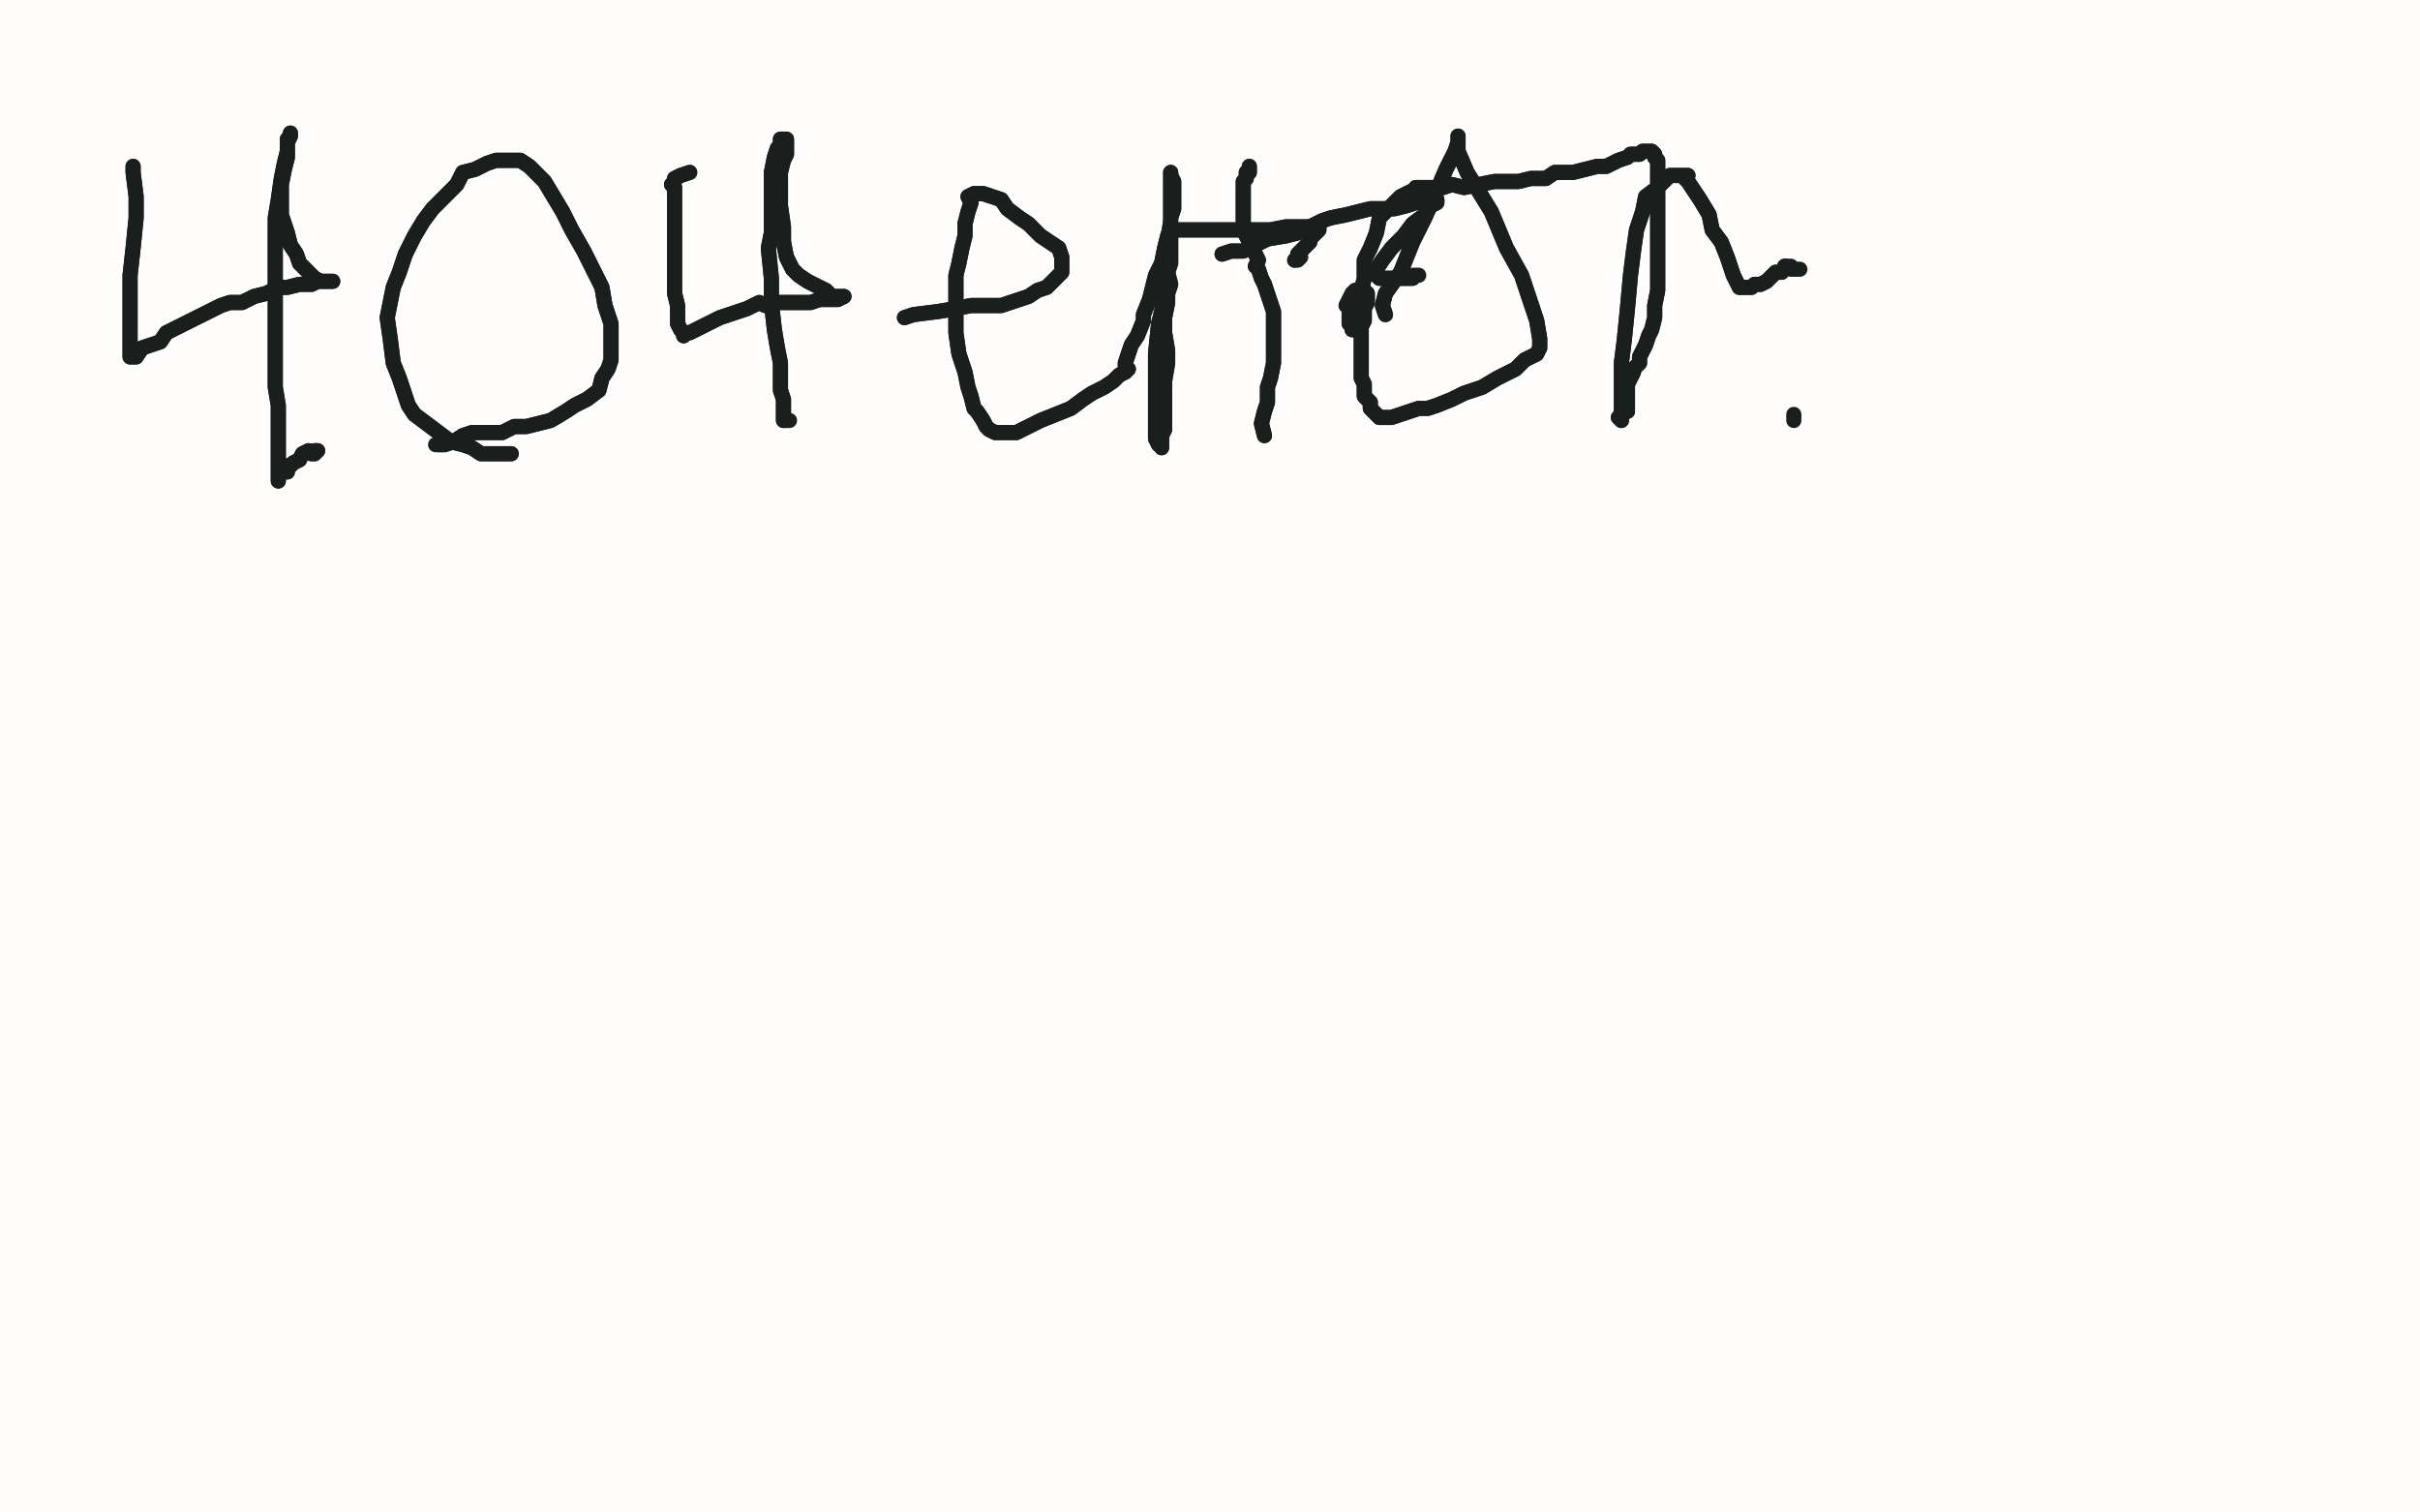<?xml version="1.0" standalone="no"?>
<!DOCTYPE svg PUBLIC "-//W3C//DTD SVG 1.1//EN"
"http://www.w3.org/Graphics/SVG/1.1/DTD/svg11.dtd">

<svg width="800" height="500" version="1.1" xmlns="http://www.w3.org/2000/svg" xmlns:xlink="http://www.w3.org/1999/xlink" style="stroke-antialiasing: false"><desc>This SVG has been created on https://colorillo.com/</desc><rect x='0' y='0' width='800' height='500' style='fill: rgb(255,255,255); stroke-width:0' /><polyline points="902,248 910,183 910,183 701,491 701,491 912,166 912,166 703,491 703,491 913,158 913,158 707,495 707,495 915,150 915,150 713,506 713,506 916,147 916,147 721,517 721,517 917,143 917,143 726,529 917,137 730,539 919,131 734,547 922,124 736,555 923,117 739,560 924,110 742,564 925,103 745,566 927,95 747,569 929,87 748,569 931,81 749,570 933,74 750,571 934,69 750,572 934,63 751,572 936,59 754,573 938,55 756,574 938,54 757,574" style="fill: none; stroke: #cccccc; stroke-width: 30; stroke-linejoin: round; stroke-linecap: round; stroke-antialiasing: false; stroke-antialias: 0; opacity: 1.0"/>
<polyline points="53,80 53,80 53,80 55,85 55,90 55,95 54,99 53,104 52,109 50,114 50,118 48,122 46,125 46,129 45,131 45,134 44,136 44,138 44,140 44,141 44,143 44,144 45,144 48,144 51,144 57,144 62,143 68,142 74,141 80,139 86,136 92,135 97,133 102,133 108,132 113,130 117,130 120,130 122,128 128,128 132,127 136,127 141,126 144,126 147,125 149,125 150,125 152,125 152,125 151,125 150,122 148,122 147,120 147,119 145,117 144,114 142,112 140,110 139,105 137,101 136,97 135,94 133,90 132,86 131,83 131,79 131,75 131,74 131,74 131,72 131,72 130,73 130,74 128,77 127,81 126,86 125,92 125,99 125,109 125,120 125,134 125,144 125,156 124,164 123,174 123,181 121,186 122,189 122,193 122,196 121,198 120,200 120,202 120,203 120,205 120,205 120,206" style="fill: none; stroke: #dd1d1d; stroke-width: 5; stroke-linejoin: round; stroke-linecap: round; stroke-antialiasing: false; stroke-antialias: 0; opacity: 1.0"/>
<polyline points="53,80 53,80 55,85 55,90 55,95 54,99 53,104 52,109 50,114 50,118 48,122 46,125 46,129 45,131 45,134 44,136 44,138 44,140 44,141 44,143 44,144 45,144 48,144 51,144 57,144 62,143 68,142 74,141 80,139 86,136 92,135 97,133 102,133 108,132 113,130 117,130 120,130 122,128 128,128 132,127 136,127 141,126 144,126 147,125 149,125 150,125 152,125 152,125 151,125 150,122 148,122 147,120 147,119 145,117 144,114 142,112 140,110 139,105 137,101 136,97 135,94 133,90 132,86 131,83 131,79 131,75 131,74 131,74 131,72 131,72 130,73 130,74 128,77 127,81 126,86 125,92 125,99 125,109 125,120 125,134 125,144 125,156 124,164 123,174 123,181 121,186 122,189 122,193 122,196 121,198 120,200 120,202 120,203 120,205 120,205 120,206" style="fill: none; stroke: #dd1d1d; stroke-width: 5; stroke-linejoin: round; stroke-linecap: round; stroke-antialiasing: false; stroke-antialias: 0; opacity: 1.0"/>
<polyline points="216,193 214,194 214,194 213,197 213,197 210,198 210,198 207,198 207,198 206,197 206,197 202,195 202,195 200,192 200,192 197,189 193,182 190,177 186,168 183,160 180,152 180,146 180,143 180,136 180,129 180,121 183,113 185,105 187,100 190,94 193,90 198,86 202,83 206,80 211,78 213,76 218,76 219,76 222,77 225,78 226,79 229,83 230,85 233,91 236,100 239,111 239,123 240,132 240,142 240,151 240,159 239,166 239,173 238,178 236,183 235,186 234,189 232,192 231,195 227,197 225,199 220,200 217,201 213,201 210,202 205,202 200,202 197,202 194,202 192,203" style="fill: none; stroke: #dd1d1d; stroke-width: 5; stroke-linejoin: round; stroke-linecap: round; stroke-antialiasing: false; stroke-antialias: 0; opacity: 1.0"/>
<polyline points="216,193 214,194 214,194 213,197 213,197 210,198 210,198 207,198 207,198 206,197 206,197 202,195 202,195 200,192 197,189 193,182 190,177 186,168 183,160 180,152 180,146 180,143 180,136 180,129 180,121 183,113 185,105 187,100 190,94 193,90 198,86 202,83 206,80 211,78 213,76 218,76 219,76 222,77 225,78 226,79 229,83 230,85 233,91 236,100 239,111 239,123 240,132 240,142 240,151 240,159 239,166 239,173 238,178 236,183 235,186 234,189 232,192 231,195 227,197 225,199 220,200 217,201 213,201 210,202 205,202 200,202 197,202 194,202 192,203 189,203 186,203 186,203 187,201 187,201" style="fill: none; stroke: #dd1d1d; stroke-width: 5; stroke-linejoin: round; stroke-linecap: round; stroke-antialiasing: false; stroke-antialias: 0; opacity: 1.0"/>
<polyline points="268,86 266,91 266,91 266,92 266,92 265,94 265,94 265,97 265,97 265,102 265,102 264,105 264,105 264,110 264,115 264,121 264,125 263,129 262,134 261,136 261,140 260,143 260,145 260,148 260,149 260,149 261,149 263,149 264,149 268,149 272,147 278,146 284,144 288,142 292,141 297,139 302,136 307,135 311,133 315,132 317,132 320,132 322,131 321,132 320,132 320,130 319,129 319,126 319,124 319,122 318,120 318,116 317,114 316,112 315,108 315,104 314,102 313,98 312,94 311,91 310,88 309,86 309,83 309,81 309,79 309,76 309,78 309,79 309,81 309,85 308,88 308,92 307,98 306,105 306,113 306,121 306,128 307,135 307,141 308,146 309,152 309,158 309,164 309,169 309,173 309,176 309,180 309,183 309,184 309,185 309,187 309,188 309,189 309,190 309,190 309,192 309,192 309,193" style="fill: none; stroke: #dd1d1d; stroke-width: 5; stroke-linejoin: round; stroke-linecap: round; stroke-antialiasing: false; stroke-antialias: 0; opacity: 1.0"/>
<polyline points="268,86 266,91 266,91 266,92 266,92 265,94 265,94 265,97 265,97 265,102 265,102 264,105 264,110 264,115 264,121 264,125 263,129 262,134 261,136 261,140 260,143 260,145 260,148 260,149 260,149 261,149 263,149 264,149 268,149 272,147 278,146 284,144 288,142 292,141 297,139 302,136 307,135 311,133 315,132 317,132 320,132 322,131 321,132 320,132 320,130 319,129 319,126 319,124 319,122 318,120 318,116 317,114 316,112 315,108 315,104 314,102 313,98 312,94 311,91 310,88 309,86 309,83 309,81 309,79 309,76 309,78 309,79 309,81 309,85 308,88 308,92 307,98 306,105 306,113 306,121 306,128 307,135 307,141 308,146 309,152 309,158 309,164 309,169 309,173 309,176 309,180 309,183 309,184 309,185 309,187 309,188 309,189 309,190 309,190 309,192 309,192 309,193 309,194 310,194" style="fill: none; stroke: #dd1d1d; stroke-width: 5; stroke-linejoin: round; stroke-linecap: round; stroke-antialiasing: false; stroke-antialias: 0; opacity: 1.0"/>
<polyline points="132,263 133,266 133,266 133,270 133,270 133,274 133,274 134,280 134,280 134,286 134,286 134,290 134,290 134,296 134,301 134,305 133,308 133,312 133,315 133,317 133,319 133,320 133,321 133,319 133,317 133,314 133,310 133,305 133,300 133,294 133,288 134,281 135,276 136,270 137,268 139,264 140,262 141,261 142,260 144,259 146,259 148,257 151,257 153,255 155,254 157,254 159,255 159,256 159,259 160,262 160,267 161,275 161,284 161,292 160,299 160,307 160,312 160,318 160,320 160,324 160,325 161,325 162,326 163,326 166,326 169,326 172,326 174,326 176,326 179,326 180,326 181,326 183,325 185,323 187,323 189,321 191,319 192,318 195,317 196,315 197,314 199,312 198,311 198,310 198,309 198,308 197,306 197,304 196,299 196,296 197,290 199,284 200,276 204,269 206,263 211,258 215,254 218,252 223,251 227,251 230,251 231,251 233,252 236,254 238,257 240,260 242,265 244,270 243,274 243,279 243,283 243,288 242,291 240,297 235,301 231,306 227,310 220,315 214,319 207,321 201,324 195,326 190,328 185,329 183,331 180,333 178,334 177,336 175,336 175,338 176,337 178,337 178,337 180,336 182,335 184,334 188,332 192,329 197,327 199,324 204,323 206,320 208,320 211,319 213,318 215,318 218,317 218,316 220,315 223,314 224,312 227,312 230,310 231,309 233,308 234,308 236,307 237,306 238,306 240,304 241,304 242,303 244,303 243,302 245,302 246,302 245,300 247,301 247,301 248,301 249,301 250,301 250,299 251,300" style="fill: none; stroke: #dd1d1d; stroke-width: 5; stroke-linejoin: round; stroke-linecap: round; stroke-antialiasing: false; stroke-antialias: 0; opacity: 1.0"/>
<polyline points="132,263 133,266 133,266 133,270 133,270 133,274 133,274 134,280 134,280 134,286 134,286 134,290 134,296 134,301 134,305 133,308 133,312 133,315 133,317 133,319 133,320 133,321 133,319 133,317 133,314 133,310 133,305 133,300 133,294 133,288 134,281 135,276 136,270 137,268 139,264 140,262 141,261 142,260 144,259 146,259 148,257 151,257 153,255 155,254 157,254 159,255 159,256 159,259 160,262 160,267 161,275 161,284 161,292 160,299 160,307 160,312 160,318 160,320 160,324 160,325 161,325 162,326 163,326 166,326 169,326 172,326 174,326 176,326 179,326 180,326 181,326 183,325 185,323 187,323 189,321 191,319 192,318 195,317 196,315 197,314 199,312 198,311 198,310 198,309 198,308 197,306 197,304 196,299 196,296 197,290 199,284 200,276 204,269 206,263 211,258 215,254 218,252 223,251 227,251 230,251 231,251 233,252 236,254 238,257 240,260 242,265 244,270 243,274 243,279 243,283 243,288 242,291 240,297 235,301 231,306 227,310 220,315 214,319 207,321 201,324 195,326 190,328 185,329 183,331 180,333 178,334 177,336 175,336 175,338 176,337 178,337 178,337 180,336 182,335 184,334 188,332 192,329 197,327 199,324 204,323 206,320 208,320 211,319 213,318 215,318 218,317 218,316 220,315 223,314 224,312 227,312 230,310 231,309 233,308 234,308 236,307 237,306 238,306 240,304 241,304 242,303 244,303 243,302 245,302 246,302 245,300 247,301 247,301 248,301 249,301 250,301 250,299 251,300 251,301 251,301" style="fill: none; stroke: #dd1d1d; stroke-width: 5; stroke-linejoin: round; stroke-linecap: round; stroke-antialiasing: false; stroke-antialias: 0; opacity: 1.0"/>
<polyline points="287,341 287,341 287,341 287,338 287,338 287,337 287,337 287,335 287,335 287,333 287,333 287,331 287,331 287,328 287,326 288,321 288,318 289,313 289,308 290,302 290,297 290,291 291,287 291,281 292,276 293,269 292,264 294,258 293,252 293,247 293,242 293,239 292,236" style="fill: none; stroke: #dd1d1d; stroke-width: 5; stroke-linejoin: round; stroke-linecap: round; stroke-antialiasing: false; stroke-antialias: 0; opacity: 1.0"/>
<polyline points="287,341 287,341 287,341 287,338 287,338 287,337 287,337 287,335 287,335 287,333 287,333 287,331 287,328 287,326 288,321 288,318 289,313 289,308 290,302 290,297 290,291 291,287 291,281 292,276 293,269 292,264 294,258 293,252 293,247 293,242 293,239 292,236 292,235 291,235 290,235 291,235" style="fill: none; stroke: #dd1d1d; stroke-width: 5; stroke-linejoin: round; stroke-linecap: round; stroke-antialiasing: false; stroke-antialias: 0; opacity: 1.0"/>
<polyline points="237,287 237,287 237,287 242,284 242,284 245,282 250,280 251,280 258,279 262,277 268,276 274,275 279,274 285,274 290,274 295,274 300,274 303,274 307,274 310,274 313,274 316,274 318,274 320,274 322,274 324,274 325,274 328,274 328,272 331,273 334,273 335,273 337,273 339,273 339,273 340,273 341,273" style="fill: none; stroke: #dd1d1d; stroke-width: 5; stroke-linejoin: round; stroke-linecap: round; stroke-antialiasing: false; stroke-antialias: 0; opacity: 1.0"/>
<polyline points="237,287 237,287 237,287 242,284 245,282 250,280 251,280 258,279 262,277 268,276 274,275 279,274 285,274 290,274 295,274 300,274 303,274 307,274 310,274 313,274 316,274 318,274 320,274 322,274 324,274 325,274 328,274 328,272 331,273 334,273 335,273 337,273 339,273 339,273 340,273 341,273 340,274" style="fill: none; stroke: #dd1d1d; stroke-width: 5; stroke-linejoin: round; stroke-linecap: round; stroke-antialiasing: false; stroke-antialias: 0; opacity: 1.0"/>
<polyline points="399,246 399,246 399,246 395,248 395,248 393,249 393,249 391,250 391,250 391,251 391,251 389,253 389,253 387,256 385,259 383,265 379,272 377,279 375,286 373,291 372,297 370,302 369,309 367,314 366,321 365,328 365,332 365,337 365,341 365,345 365,348 365,349 365,350" style="fill: none; stroke: #dd1d1d; stroke-width: 5; stroke-linejoin: round; stroke-linecap: round; stroke-antialiasing: false; stroke-antialias: 0; opacity: 1.0"/>
<polyline points="399,246 399,246 399,246 395,248 395,248 393,249 393,249 391,250 391,250 391,251 391,251 389,253 387,256 385,259 383,265 379,272 377,279 375,286 373,291 372,297 370,302 369,309 367,314 366,321 365,328 365,332 365,337 365,341 365,345 365,348 365,349 365,350 367,350 367,350" style="fill: none; stroke: #dd1d1d; stroke-width: 5; stroke-linejoin: round; stroke-linecap: round; stroke-antialiasing: false; stroke-antialias: 0; opacity: 1.0"/>
<polyline points="361,288 361,288 361,288 368,291 368,291 373,292 373,292 380,293 386,294 392,295 398,297 405,298 409,299 414,299 418,300 423,301 424,301 426,302 427,302 428,302" style="fill: none; stroke: #dd1d1d; stroke-width: 5; stroke-linejoin: round; stroke-linecap: round; stroke-antialiasing: false; stroke-antialias: 0; opacity: 1.0"/>
<polyline points="361,288 361,288 361,288 368,291 368,291 373,292 380,293 386,294 392,295 398,297 405,298 409,299 414,299 418,300 423,301 424,301 426,302 427,302 428,302 431,303" style="fill: none; stroke: #dd1d1d; stroke-width: 5; stroke-linejoin: round; stroke-linecap: round; stroke-antialiasing: false; stroke-antialias: 0; opacity: 1.0"/>
<polyline points="375,252 375,252 375,252 378,252 378,252 382,251 388,251 392,251 404,250 411,250 418,250 424,250 428,250 432,250 435,252 436,252 437,253 438,254" style="fill: none; stroke: #dd1d1d; stroke-width: 5; stroke-linejoin: round; stroke-linecap: round; stroke-antialiasing: false; stroke-antialias: 0; opacity: 1.0"/>
<polyline points="375,252 375,252 375,252 378,252 382,251 388,251 392,251 404,250 411,250 418,250 424,250 428,250 432,250 435,252 436,252 437,253 438,254 439,256 442,260" style="fill: none; stroke: #dd1d1d; stroke-width: 5; stroke-linejoin: round; stroke-linecap: round; stroke-antialiasing: false; stroke-antialias: 0; opacity: 1.0"/>
<polyline points="448,317 448,317 448,317 443,317 443,317 440,315 440,315 436,313 436,313 435,312 435,312 434,311 434,311 434,308 433,306 433,301 433,297 433,289 435,283 436,276 437,271 438,265 439,259 440,252 443,247 444,241 446,238 448,234 450,233 453,232 456,232 458,232 461,232 463,234 469,237 472,240 477,243 482,248 486,252 490,258 494,265 496,272 496,281 497,288 497,295 496,298 496,302 490,307 487,311 483,316 478,320 475,324 471,327 468,329 464,333 461,334 457,335 455,337 452,336 450,336 446,336 443,336 438,336 434,336 431,336 428,337 426,337 424,337 423,337 425,337 427,337 429,337 430,337 433,337 434,337 437,337 439,337 441,337 444,337 448,336 450,336 454,335 458,335 462,333 467,331 474,328 480,326 484,322 489,319 494,316 499,313 505,306 510,300 517,292 522,282 530,271 537,260 546,246 553,235 558,226 560,219 561,217 560,216 559,216 558,216 557,217 555,218 554,221 553,221 551,224 549,225 548,226 548,228 548,228 546,230 546,231 545,233 543,235 543,239 541,242 540,247 540,251 540,259 540,267 540,275 541,285 543,292 546,300 548,307 552,313 555,318 559,323 562,326 565,328 568,329 572,329 573,328 578,328 580,324 584,319 587,316 591,310 596,302 601,293 607,286 612,276 615,267 619,259 620,253 622,247 624,242 626,239 625,235 626,231 626,228 627,227 627,227 627,229 626,232 625,241 623,253 620,267 619,279 617,291 618,300 618,309 619,315 619,318 619,321 620,323 620,325 621,326 621,326 621,325 621,324 622,323 623,323 624,323" style="fill: none; stroke: #dd1d1d; stroke-width: 5; stroke-linejoin: round; stroke-linecap: round; stroke-antialiasing: false; stroke-antialias: 0; opacity: 1.0"/>
<polyline points="448,317 448,317 448,317 443,317 443,317 440,315 440,315 436,313 436,313 435,312 435,312 434,311 434,308 433,306 433,301 433,297 433,289 435,283 436,276 437,271 438,265 439,259 440,252 443,247 444,241 446,238 448,234 450,233 453,232 456,232 458,232 461,232 463,234 469,237 472,240 477,243 482,248 486,252 490,258 494,265 496,272 496,281 497,288 497,295 496,298 496,302 490,307 487,311 483,316 478,320 475,324 471,327 468,329 464,333 461,334 457,335 455,337 452,336 450,336 446,336 443,336 438,336 434,336 431,336 428,337 426,337 424,337 423,337 425,337 427,337 429,337 430,337 433,337 434,337 437,337 439,337 441,337 444,337 448,336 450,336 454,335 458,335 462,333 467,331 474,328 480,326 484,322 489,319 494,316 499,313 505,306 510,300 517,292 522,282 530,271 537,260 546,246 553,235 558,226 560,219 561,217 560,216 559,216 558,216 557,217 555,218 554,221 553,221 551,224 549,225 548,226 548,228 548,228 546,230 546,231 545,233 543,235 543,239 541,242 540,247 540,251 540,259 540,267 540,275 541,285 543,292 546,300 548,307 552,313 555,318 559,323 562,326 565,328 568,329 572,329 573,328 578,328 580,324 584,319 587,316 591,310 596,302 601,293 607,286 612,276 615,267 619,259 620,253 622,247 624,242 626,239 625,235 626,231 626,228 627,227 627,227 627,229 626,232 625,241 623,253 620,267 619,279 617,291 618,300 618,309 619,315 619,318 619,321 620,323 620,325 621,326 621,326 621,325 621,324 622,323 623,323 624,323 626,324" style="fill: none; stroke: #dd1d1d; stroke-width: 5; stroke-linejoin: round; stroke-linecap: round; stroke-antialiasing: false; stroke-antialias: 0; opacity: 1.0"/>
<polyline points="435,348 435,348 435,348 431,347 431,347 431,345 431,345 431,342 430,339 430,337 430,331 430,326 431,319 432,310 434,301 436,294 437,287 439,279 439,275 439,268 439,267" style="fill: none; stroke: #dd1d1d; stroke-width: 5; stroke-linejoin: round; stroke-linecap: round; stroke-antialiasing: false; stroke-antialias: 0; opacity: 1.0"/>
<polyline points="435,348 435,348 435,348 431,347 431,347 431,345 431,342 430,339 430,337 430,331 430,326 431,319 432,310 434,301 436,294 437,287 439,279 439,275 439,268 439,267 438,265 438,264 436,262 435,261 434,261" style="fill: none; stroke: #dd1d1d; stroke-width: 5; stroke-linejoin: round; stroke-linecap: round; stroke-antialiasing: false; stroke-antialias: 0; opacity: 1.0"/>
<polyline points="652,290 652,290 652,290 649,289 649,289 647,283 647,283 647,278 647,278 647,273 647,266 648,259 649,251 650,245 651,239 653,234 654,231 654,229 654,228 654,229 654,231 653,233 651,239 648,244 644,259 640,276 632,291 628,308 624,322 621,334 619,346 617,353 615,359 615,362 615,364 615,366 617,363 618,360 622,355 624,346 629,337 632,327 635,319 639,307 643,298 648,288 653,279 658,271 664,263 669,256 675,250 680,246 684,245 687,245 687,245 688,248 689,250 689,256 689,266 687,280 683,294 680,307 676,320 674,330 670,339 667,347 667,353 666,357 666,361 666,362 668,362 668,362 671,361 674,360 676,360 679,358 683,358 687,355 690,353 694,351 697,351 699,349 701,348 701,349 702,349" style="fill: none; stroke: #dd1d1d; stroke-width: 5; stroke-linejoin: round; stroke-linecap: round; stroke-antialiasing: false; stroke-antialias: 0; opacity: 1.0"/>
<polyline points="652,290 652,290 652,290 649,289 649,289 647,283 647,283 647,278 647,273 647,266 648,259 649,251 650,245 651,239 653,234 654,231 654,229 654,228 654,229 654,231 653,233 651,239 648,244 644,259 640,276 632,291 628,308 624,322 621,334 619,346 617,353 615,359 615,362 615,364 615,366 617,363 618,360 622,355 624,346 629,337 632,327 635,319 639,307 643,298 648,288 653,279 658,271 664,263 669,256 675,250 680,246 684,245 687,245 687,245 688,248 689,250 689,256 689,266 687,280 683,294 680,307 676,320 674,330 670,339 667,347 667,353 666,357 666,361 666,362 668,362 668,362 671,361 674,360 676,360 679,358 683,358 687,355 690,353 694,351 697,351 699,349 701,348 701,349 702,349 702,349" style="fill: none; stroke: #dd1d1d; stroke-width: 5; stroke-linejoin: round; stroke-linecap: round; stroke-antialiasing: false; stroke-antialias: 0; opacity: 1.0"/>
<polyline points="725,123 725,115 725,115 639,459 639,459 726,107 726,107 640,457 640,457 728,96 728,96 642,455 642,455 728,82 728,82 647,452 647,452 728,68 728,68 654,451 654,451 727,50 727,50 664,450 664,450 726,32 726,32 677,451 677,451 724,15 690,452 723,-1 708,455 721,-16 724,459 719,-30 739,464 719,-43 752,467 719,-50 767,471 719,-50 779,473 719,-50 790,478 719,-50 801,482 720,-50 810,486 723,-50 822,493 725,-50 833,498 728,-50 843,504 733,-50 855,510 738,-50 867,516 743,-50 882,522 748,-50 895,528 752,-50 906,533 756,-50 916,536 760,-50 923,538 765,-50 927,540 770,-50 930,539 776,-50 933,539 785,-50 933,539 794,-50 933,539 805,-50 933,539 814,-50 933,539 821,-50 932,538 827,-50 930,537 831,-50 928,537 833,-50 925,535 832,-50 921,534 827,-50 913,533 813,-50 907,533 798,-50 903,533 784,-32 898,533 773,-19 886,533 764,-8 866,533 757,0 846,531 752,6 824,527 749,10 801,525 742,16 780,523 734,24 761,523 723,30 746,521 711,37 731,521 702,42 721,521 693,45 713,521 685,46 703,521 679,47 690,521 672,48 677,521 668,48 662,521 666,48 648,521 664,47 635,522 660,46 620,523 657,45 604,523 651,43 588,525 641,39 572,527 634,36 556,530 628,35 543,531 621,33 532,532 614,30 522,533 604,26 518,533 595,22 507,534 587,17 497,536 579,13 488,537 571,8 480,539 563,4 471,541 556,0 464,542 550,-3 460,543 545,-6 456,544 544,-8 453,545 544,-9 454,544 547,-9 457,543 552,-6 463,539 564,-3 480,532 582,4 509,521 607,10 540,510 633,18 567,500 659,24 592,492 685,26 614,488 710,29 630,486 731,32 650,485 749,33 658,485 762,35 670,484 775,36 684,484 788,39 698,485 802,42 710,485 818,43 721,489 832,45 736,489 843,45 750,491 853,45 763,494 859,45 773,494 866,43 782,494 873,40 789,494 881,37 796,494 886,35 801,494 890,30 804,494 894,25 805,494 896,23 805,494 895,20 806,494 891,19 806,494 853,8 807,495 812,2 807,495 775,1 807,496 745,1 805,497 728,1 802,499 717,1 797,500 712,-1 795,501 712,-1 790,501 710,-2 786,501 707,-3 781,501 701,-4 771,501 693,-6 757,501 683,-7 741,501 671,-10 705,502 660,-12 671,504 648,-13 641,506 636,-18 619,511 627,-19 598,512 619,-20 581,514 611,-20 571,514 597,-21 558,517 582,-21 540,521 563,-18 519,525 543,-16 499,531 525,-13 480,535 508,-11 461,538 495,-11 447,540 482,-12 434,540 474,-13 428,540 466,-13 423,539 459,-14 418,538 451,-15 414,538 445,-16 411,537 442,-17 408,536 439,-18 407,535 440,-18 405,534 446,-14 406,532 461,-5 407,529 488,5 414,523 515,14 430,512 543,17 458,499 572,20 492,486 603,22 531,471 630,25 564,456 653,27 595,445 672,29 623,436 687,34 647,430 698,36 666,426 706,39 685,426 712,42 702,426 730,45 706,426 751,50 720,425 773,55 735,426 791,58 747,427 807,61 759,427 819,64 769,427 830,64 781,427 836,64 792,427 839,63 803,427 844,60 814,427 849,58 822,428 853,55 832,428 856,52 841,428 857,50 847,428 859,47 852,428 859,44 855,429 859,44 855,431 852,39 854,432 840,39 849,436 824,38 839,440 797,38 826,444 768,38 811,449 745,39 797,452 727,40 781,455 712,39 768,457 701,39 751,460 693,38 729,463 679,38 701,466 662,38 671,474 642,39 643,478 625,40 616,484 610,41 591,488 599,41 571,490 593,41 557,492 583,39 540,493 575,38 516,495 564,38 491,499 552,36 470,504 536,33 451,508 525,31 435,513 514,28 424,516 503,25 416,520 493,22 410,523 483,18 401,528 472,14 396,534 462,10 392,538 454,7 388,542 446,5 387,546 440,3 386,548 437,4 386,547" style="fill: none; stroke: #dd1d1d; stroke-width: 5; stroke-linejoin: round; stroke-linecap: round; stroke-antialiasing: false; stroke-antialias: 0; opacity: 1.0"/>
<polyline points="725,123 725,115 725,115 639,459 639,459 726,107 726,107 640,457 640,457 728,96 728,96 642,455 642,455 728,82 728,82 647,452 647,452 728,68 728,68 654,451 654,451 727,50 727,50 664,450 664,450 726,32 726,32 677,451 724,15 690,452 723,-1 708,455 721,-16 724,459 719,-30 739,464 719,-43 752,467 719,-50 767,471 719,-50 779,473 719,-50 790,478 719,-50 801,482 720,-50 810,486 723,-50 822,493 725,-50 833,498 728,-50 843,504 733,-50 855,510 738,-50 867,516 743,-50 882,522 748,-50 895,528 752,-50 906,533 756,-50 916,536 760,-50 923,538 765,-50 927,540 770,-50 930,539 776,-50 933,539 785,-50 933,539 794,-50 933,539 805,-50 933,539 814,-50 933,539 821,-50 932,538 827,-50 930,537 831,-50 928,537 833,-50 925,535 832,-50 921,534 827,-50 913,533 813,-50 907,533 798,-50 903,533 784,-32 898,533 773,-19 886,533 764,-8 866,533 757,0 846,531 752,6 824,527 749,10 801,525 742,16 780,523 734,24 761,523 723,30 746,521 711,37 731,521 702,42 721,521 693,45 713,521 685,46 703,521 679,47 690,521 672,48 677,521 668,48 662,521 666,48 648,521 664,47 635,522 660,46 620,523 657,45 604,523 651,43 588,525 641,39 572,527 634,36 556,530 628,35 543,531 621,33 532,532 614,30 522,533 604,26 518,533 595,22 507,534 587,17 497,536 579,13 488,537 571,8 480,539 563,4 471,541 556,0 464,542 550,-3 460,543 545,-6 456,544 544,-8 453,545 544,-9 454,544 547,-9 457,543 552,-6 463,539 564,-3 480,532 582,4 509,521 607,10 540,510 633,18 567,500 659,24 592,492 685,26 614,488 710,29 630,486 731,32 650,485 749,33 658,485 762,35 670,484 775,36 684,484 788,39 698,485 802,42 710,485 818,43 721,489 832,45 736,489 843,45 750,491 853,45 763,494 859,45 773,494 866,43 782,494 873,40 789,494 881,37 796,494 886,35 801,494 890,30 804,494 894,25 805,494 896,23 805,494 895,20 806,494 891,19 806,494 853,8 807,495 812,2 807,495 775,1 807,496 745,1 805,497 728,1 802,499 717,1 797,500 712,-1 795,501 712,-1 790,501 710,-2 786,501 707,-3 781,501 701,-4 771,501 693,-6 757,501 683,-7 741,501 671,-10 705,502 660,-12 671,504 648,-13 641,506 636,-18 619,511 627,-19 598,512 619,-20 581,514 611,-20 571,514 597,-21 558,517 582,-21 540,521 563,-18 519,525 543,-16 499,531 525,-13 480,535 508,-11 461,538 495,-11 447,540 482,-12 434,540 474,-13 428,540 466,-13 423,539 459,-14 418,538 451,-15 414,538 445,-16 411,537 442,-17 408,536 439,-18 407,535 440,-18 405,534 446,-14 406,532 461,-5 407,529 488,5 414,523 515,14 430,512 543,17 458,499 572,20 492,486 603,22 531,471 630,25 564,456 653,27 595,445 672,29 623,436 687,34 647,430 698,36 666,426 706,39 685,426 712,42 702,426 730,45 706,426 751,50 720,425 773,55 735,426 791,58 747,427 807,61 759,427 819,64 769,427 830,64 781,427 836,64 792,427 839,63 803,427 844,60 814,427 849,58 822,428 853,55 832,428 856,52 841,428 857,50 847,428 859,47 852,428 859,44 855,429 859,44 855,431 852,39 854,432 840,39 849,436 824,38 839,440 797,38 826,444 768,38 811,449 745,39 797,452 727,40 781,455 712,39 768,457 701,39 751,460 693,38 729,463 679,38 701,466 662,38 671,474 642,39 643,478 625,40 616,484 610,41 591,488 599,41 571,490 593,41 557,492 583,39 540,493 575,38 516,495 564,38 491,499 552,36 470,504 536,33 451,508 525,31 435,513 514,28 424,516 503,25 416,520 493,22 410,523 483,18 401,528 472,14 396,534 462,10 392,538 454,7 388,542 446,5 387,546 440,3 386,548 437,4 386,547 437,4 386,546" style="fill: none; stroke: #dd1d1d; stroke-width: 5; stroke-linejoin: round; stroke-linecap: round; stroke-antialiasing: false; stroke-antialias: 0; opacity: 1.0"/>
<polyline points="21,51 19,47 19,47 14,459 14,459 20,43 20,43 13,460 13,460 20,41 20,41 13,461 13,461 21,39 21,39 13,465 13,465 21,36 21,36 13,469 13,469 22,33 13,475 22,23 13,487 22,17 11,494 22,12 11,502 22,6 7,512 21,0 4,521 20,-8 -1,530 20,-14 -6,535 19,-19 -11,542 19,-24 -16,548 18,-30 -22,554 15,-35 -27,560 12,-40 -32,564 10,-43 -38,569 6,-47 -43,573 4,-50 -49,576 2,-50 -50,579 -1,-50 -50,581 -2,-50 -50,582 -3,-50 -50,584 -3,-50 -50,586 -6,-50 -50,586 -8,-50 -50,586 -12,-47 -50,585 -15,-46 -50,585 -17,-44 -50,583 -19,-42 -50,582 -22,-43 -50,580 -22,-41 -50,578 -22,-42 -50,570 -22,-42 -50,563 -20,-40 -50,556 -19,-40 -50,548 -16,-39 -38,541 -14,-37 -22,533 -9,-35 -5,527 -3,-34 12,520 4,-33 28,516 10,-31 42,512 17,-31 55,508 25,-29 64,508 32,-27 74,506 40,-26 80,507 45,-25 85,506 51,-24 87,506 55,-24 87,506 60,-23 89,506 65,-23 91,506 69,-23 93,506 86,-24 115,501 91,-24 125,499 95,-25 134,499 95,-25 137,499 96,-25 140,499" style="fill: none; stroke: #fefdfb; stroke-width: 5; stroke-linejoin: round; stroke-linecap: round; stroke-antialiasing: false; stroke-antialias: 0; opacity: 1.0"/>
<polyline points="21,51 19,47 19,47 14,459 14,459 20,43 20,43 13,460 13,460 20,41 20,41 13,461 13,461 21,39 21,39 13,465 13,465 21,36 21,36 13,469 22,33 13,475 22,23 13,487 22,17 11,494 22,12 11,502 22,6 7,512 21,0 4,521 20,-8 -1,530 20,-14 -6,535 19,-19 -11,542 19,-24 -16,548 18,-30 -22,554 15,-35 -27,560 12,-40 -32,564 10,-43 -38,569 6,-47 -43,573 4,-50 -49,576 2,-50 -50,579 -1,-50 -50,581 -2,-50 -50,582 -3,-50 -50,584 -3,-50 -50,586 -6,-50 -50,586 -8,-50 -50,586 -12,-47 -50,585 -15,-46 -50,585 -17,-44 -50,583 -19,-42 -50,582 -22,-43 -50,580 -22,-41 -50,578 -22,-42 -50,570 -22,-42 -50,563 -20,-40 -50,556 -19,-40 -50,548 -16,-39 -38,541 -14,-37 -22,533 -9,-35 -5,527 -3,-34 12,520 4,-33 28,516 10,-31 42,512 17,-31 55,508 25,-29 64,508 32,-27 74,506 40,-26 80,507 45,-25 85,506 51,-24 87,506 55,-24 87,506 60,-23 89,506 65,-23 91,506 69,-23 93,506 86,-24 115,501 91,-24 125,499 95,-25 134,499 95,-25 137,499 96,-25 140,499 97,-25 144,499 100,-25 146,499" style="fill: none; stroke: #fefdfb; stroke-width: 5; stroke-linejoin: round; stroke-linecap: round; stroke-antialiasing: false; stroke-antialias: 0; opacity: 1.0"/>
<polyline points="41,4 37,0 37,0 75,411 75,411 35,-1 35,-1 74,414 74,414 34,-2 34,-2 71,419 71,419 32,-4 32,-4 68,424 68,424 30,-5 30,-5 64,431 64,431 26,-10 26,-10 62,440 62,440 25,-13 58,454 22,-16 53,466 22,-18 48,479 21,-21 43,488 19,-22 37,500 19,-24 30,510 16,-28 24,520 14,-31 17,527 11,-33 10,533 10,-37 5,538 6,-40 -2,540 4,-43 -7,541 0,-44 -10,541 -3,-45 -16,541 -8,-46 -24,540 -13,-48 -32,539 -19,-49 -41,536 -24,-50 -47,534 -29,-50 -50,531 -32,-50 -50,528 -34,-50 -50,526 -33,-50 -50,522 -31,-50 -50,519 -26,-50 -50,519 -17,-50 -50,515 -6,-46 -50,511 8,-42 -48,507 22,-37 -42,502 35,-34 -32,497 49,-33 -23,495 62,-30 -9,492 74,-28 8,487 82,-28 27,487 92,-28 44,486 102,-27 64,486 111,-25 82,487 119,-26 96,489 126,-25 109,489 133,-25 122,493 137,-25 132,493 143,-26 140,495 146,-26 148,495 153,-28 155,495 161,-31 166,494 168,-32 177,492 174,-35 188,490 182,-38 196,490 189,-41 202,489 195,-43 207,489 201,-47 214,488 206,-50 222,486 211,-50 230,486 217,-50 239,485 222,-50 246,484 228,-50 253,484 234,-50 259,485 240,-50 262,487 246,-50 265,487 254,-50 266,488 261,-50 268,488 271,-50 269,488 279,-50 270,488 287,-50 274,487 292,-50 282,483 297,-50 291,481 301,-50 301,479 306,-50 312,476 314,-50 324,474 324,-50 336,473 338,-50 347,471 351,-50 354,469 365,-50 361,469 374,-50 365,469 383,-50 369,469 390,-50 372,469 401,-50 374,469 410,-50 379,469 418,-50 383,469 425,-50 386,469 427,-49 390,470 430,-44 392,470 432,-41 395,470 433,-37 398,470 433,-35 399,471 433,-34 401,471 433,-32 401,471 433,-29 402,471 433,-26 402,471 432,-23 402,471 429,-18 402,471 425,-12 399,472 417,-7 394,474 407,-3 386,478 390,6 374,481 361,17 361,487 333,24 348,490 308,29 337,493 289,34 326,496 279,37 312,498 274,38 289,500 267,40 256,505 266,41 223,509 259,43 198,514 249,47 176,518 239,50 159,521 226,54 146,525 215,58 138,528 203,60 127,531 192,61 110,538 181,62 91,544 169,64 76,551 160,63 63,554 153,63 52,556 147,63 43,556 136,65 36,556 120,66 30,556 106,68 27,555 92,70 25,554 80,70 27,554 72,70 30,553 66,70 33,549 65,69 44,545 65,68 53,540 67,68 67,533 73,68 86,528 83,69 117,522 99,69 155,520 120,68 192,519 146,67 221,519 167,66 246,520 186,64 266,522 202,62 286,521 223,60 301,521 251,59 320,523 279,57 342,526 305,54 360,529 323,51 375,531 338,47 384,531 349,44 397,533 359,38 410,535 368,36 420,537 373,33 430,538 391,28 438,539 416,23 445,539 441,18 450,537 459,18 458,535 471,18 463,534" style="fill: none; stroke: #fefdfb; stroke-width: 30; stroke-linejoin: round; stroke-linecap: round; stroke-antialiasing: false; stroke-antialias: 0; opacity: 1.0"/>
<polyline points="41,4 37,0 37,0 75,411 75,411 35,-1 35,-1 74,414 74,414 34,-2 34,-2 71,419 71,419 32,-4 32,-4 68,424 68,424 30,-5 30,-5 64,431 64,431 26,-10 26,-10 62,440 25,-13 58,454 22,-16 53,466 22,-18 48,479 21,-21 43,488 19,-22 37,500 19,-24 30,510 16,-28 24,520 14,-31 17,527 11,-33 10,533 10,-37 5,538 6,-40 -2,540 4,-43 -7,541 0,-44 -10,541 -3,-45 -16,541 -8,-46 -24,540 -13,-48 -32,539 -19,-49 -41,536 -24,-50 -47,534 -29,-50 -50,531 -32,-50 -50,528 -34,-50 -50,526 -33,-50 -50,522 -31,-50 -50,519 -26,-50 -50,519 -17,-50 -50,515 -6,-46 -50,511 8,-42 -48,507 22,-37 -42,502 35,-34 -32,497 49,-33 -23,495 62,-30 -9,492 74,-28 8,487 82,-28 27,487 92,-28 44,486 102,-27 64,486 111,-25 82,487 119,-26 96,489 126,-25 109,489 133,-25 122,493 137,-25 132,493 143,-26 140,495 146,-26 148,495 153,-28 155,495 161,-31 166,494 168,-32 177,492 174,-35 188,490 182,-38 196,490 189,-41 202,489 195,-43 207,489 201,-47 214,488 206,-50 222,486 211,-50 230,486 217,-50 239,485 222,-50 246,484 228,-50 253,484 234,-50 259,485 240,-50 262,487 246,-50 265,487 254,-50 266,488 261,-50 268,488 271,-50 269,488 279,-50 270,488 287,-50 274,487 292,-50 282,483 297,-50 291,481 301,-50 301,479 306,-50 312,476 314,-50 324,474 324,-50 336,473 338,-50 347,471 351,-50 354,469 365,-50 361,469 374,-50 365,469 383,-50 369,469 390,-50 372,469 401,-50 374,469 410,-50 379,469 418,-50 383,469 425,-50 386,469 427,-49 390,470 430,-44 392,470 432,-41 395,470 433,-37 398,470 433,-35 399,471 433,-34 401,471 433,-32 401,471 433,-29 402,471 433,-26 402,471 432,-23 402,471 429,-18 402,471 425,-12 399,472 417,-7 394,474 407,-3 386,478 390,6 374,481 361,17 361,487 333,24 348,490 308,29 337,493 289,34 326,496 279,37 312,498 274,38 289,500 267,40 256,505 266,41 223,509 259,43 198,514 249,47 176,518 239,50 159,521 226,54 146,525 215,58 138,528 203,60 127,531 192,61 110,538 181,62 91,544 169,64 76,551 160,63 63,554 153,63 52,556 147,63 43,556 136,65 36,556 120,66 30,556 106,68 27,555 92,70 25,554 80,70 27,554 72,70 30,553 66,70 33,549 65,69 44,545 65,68 53,540 67,68 67,533 73,68 86,528 83,69 117,522 99,69 155,520 120,68 192,519 146,67 221,519 167,66 246,520 186,64 266,522 202,62 286,521 223,60 301,521 251,59 320,523 279,57 342,526 305,54 360,529 323,51 375,531 338,47 384,531 349,44 397,533 359,38 410,535 368,36 420,537 373,33 430,538 391,28 438,539 416,23 445,539 441,18 450,537 459,18 458,535 471,18 463,534 481,18 469,532 486,18 475,530 487,18 481,530 490,18 486,530 498,16 487,530" style="fill: none; stroke: #fefdfb; stroke-width: 30; stroke-linejoin: round; stroke-linecap: round; stroke-antialiasing: false; stroke-antialias: 0; opacity: 1.0"/>
<polyline points="436,70 438,67 438,67 390,399 390,399 439,64 439,64 390,400 390,400 439,60 439,60 389,401 389,401 440,57 440,57 389,403 389,403 440,52 440,52 389,405 389,405 441,46 441,46 390,412 390,412 443,37 395,424 447,28 405,439 450,18 415,453 455,11 425,468 457,5 433,480 461,0 439,489 464,-5 446,500 468,-11 454,513 472,-16 462,525 476,-22 467,535 481,-26 473,543 484,-30 479,552 488,-33 484,560 493,-36 489,567 498,-39 494,572 506,-43 497,576 516,-48 501,580 526,-50 505,582 536,-50 508,582 553,-50 508,582 570,-50 509,582 586,-50 511,582 605,-50 516,582 622,-50 520,580 638,-50 527,578 651,-50 535,575 666,-50 545,572 681,-50 557,568 694,-50 571,564 710,-50 586,559 728,-50 601,555 744,-50 617,549 757,-50 637,545 770,-50 653,541 780,-50 665,539 789,-50 676,537 796,-50 685,535 801,-50 694,535 805,-48 697,534 809,-46 703,534 813,-45 709,534 815,-43 715,534 820,-43 723,533 825,-40 731,531 827,-38 740,529 828,-35 749,528 830,-33 757,525 831,-31 763,522 831,-28 769,520 831,-26 773,518 831,-23 779,516 831,-23 785,513 831,-21 791,510 830,-19 796,508 830,-17 799,505 827,-16 804,503 826,-15 807,502 825,-13 812,500 825,-12 815,498 822,-12 815,499 822,-10 815,498 819,-8 818,498 819,-7 817,498 819,-5 817,497 817,-4 817,497 817,-3 817,497 815,-2 817,497 814,-2 817,497 814,-1 817,497 812,-1 817,497 812,-1 815,497 812,-1 815,498 812,-1 813,498 811,-1 811,499 809,-2 801,502 805,-2 795,505 800,-3 789,507 796,-5 783,510 791,-7 776,512 786,-10 768,515 782,-11 761,518 776,-13 752,519 767,-17 744,521 755,-19 735,523 742,-23 723,525 728,-25 710,528 716,-28 698,530 705,-33 685,531 697,-35 676,532 688,-40 667,532 684,-43 662,533 676,-46 661,532 665,-48 659,532 654,-49 657,531 645,-49 657,530 638,-49 657,530 632,-47 655,529 627,-44 653,529 624,-43 649,530 620,-41 643,530 611,-34 635,534 601,-30 626,536 592,-25 615,539 582,-23 604,542 577,-20 592,545 573,-18 581,547 573,-17 572,548" style="fill: none; stroke: #fefdfb; stroke-width: 30; stroke-linejoin: round; stroke-linecap: round; stroke-antialiasing: false; stroke-antialias: 0; opacity: 1.0"/>
<polyline points="436,70 438,67 438,67 390,399 390,399 439,64 439,64 390,400 390,400 439,60 439,60 389,401 389,401 440,57 440,57 389,403 389,403 440,52 440,52 389,405 389,405 441,46 441,46 390,412 443,37 395,424 447,28 405,439 450,18 415,453 455,11 425,468 457,5 433,480 461,0 439,489 464,-5 446,500 468,-11 454,513 472,-16 462,525 476,-22 467,535 481,-26 473,543 484,-30 479,552 488,-33 484,560 493,-36 489,567 498,-39 494,572 506,-43 497,576 516,-48 501,580 526,-50 505,582 536,-50 508,582 553,-50 508,582 570,-50 509,582 586,-50 511,582 605,-50 516,582 622,-50 520,580 638,-50 527,578 651,-50 535,575 666,-50 545,572 681,-50 557,568 694,-50 571,564 710,-50 586,559 728,-50 601,555 744,-50 617,549 757,-50 637,545 770,-50 653,541 780,-50 665,539 789,-50 676,537 796,-50 685,535 801,-50 694,535 805,-48 697,534 809,-46 703,534 813,-45 709,534 815,-43 715,534 820,-43 723,533 825,-40 731,531 827,-38 740,529 828,-35 749,528 830,-33 757,525 831,-31 763,522 831,-28 769,520 831,-26 773,518 831,-23 779,516 831,-23 785,513 831,-21 791,510 830,-19 796,508 830,-17 799,505 827,-16 804,503 826,-15 807,502 825,-13 812,500 825,-12 815,498 822,-12 815,499 822,-10 815,498 819,-8 818,498 819,-7 817,498 819,-5 817,497 817,-4 817,497 817,-3 817,497 815,-2 817,497 814,-2 817,497 814,-1 817,497 812,-1 817,497 812,-1 815,497 812,-1 815,498 812,-1 813,498 811,-1 811,499 809,-2 801,502 805,-2 795,505 800,-3 789,507 796,-5 783,510 791,-7 776,512 786,-10 768,515 782,-11 761,518 776,-13 752,519 767,-17 744,521 755,-19 735,523 742,-23 723,525 728,-25 710,528 716,-28 698,530 705,-33 685,531 697,-35 676,532 688,-40 667,532 684,-43 662,533 676,-46 661,532 665,-48 659,532 654,-49 657,531 645,-49 657,530 638,-49 657,530 632,-47 655,529 627,-44 653,529 624,-43 649,530 620,-41 643,530 611,-34 635,534 601,-30 626,536 592,-25 615,539 582,-23 604,542 577,-20 592,545 573,-18 581,547 573,-17 572,548 573,-17 563,548 574,-15 538,545" style="fill: none; stroke: #fefdfb; stroke-width: 30; stroke-linejoin: round; stroke-linecap: round; stroke-antialiasing: false; stroke-antialias: 0; opacity: 1.0"/>
<polyline points="44,55 44,57 44,57 45,65 45,65 45,72 45,72 44,82 44,82 43,91 43,91 43,101 43,107 43,112 43,116 43,118 43,118 45,118 47,115 50,114 53,113 55,110 59,108 63,106 67,104 71,102 73,101 76,100 80,100 84,98 88,97 92,95 95,95 99,94 101,94 103,94 105,93 106,93 108,93 109,93 110,93 110,93 110,93 108,93 106,93 104,92 102,90 99,87 98,84 96,81 95,77 93,71 93,65 93,61 94,56 95,52 95,49 95,46 96,45 96,44 96,45 95,47 95,50 94,54 93,59 92,66 91,72 91,82 91,91 91,99 91,107 91,114 91,121 91,128 92,134 92,138 92,144 92,148 92,151 92,154 92,157 92,158 92,159 92,158 92,158 92,157 94,156 95,156 95,155 95,154 96,154 97,153 99,152 100,150 102,149 103,150 104,150 104,149 105,149" style="fill: none; stroke: #1a1e1d; stroke-width: 5; stroke-linejoin: round; stroke-linecap: round; stroke-antialiasing: false; stroke-antialias: 0; opacity: 1.0"/>
<polyline points="44,55 44,57 44,57 45,65 45,65 45,72 45,72 44,82 44,82 43,91 43,101 43,107 43,112 43,116 43,118 43,118 45,118 47,115 50,114 53,113 55,110 59,108 63,106 67,104 71,102 73,101 76,100 80,100 84,98 88,97 92,95 95,95 99,94 101,94 103,94 105,93 106,93 108,93 109,93 110,93 110,93 110,93 108,93 106,93 104,92 102,90 99,87 98,84 96,81 95,77 93,71 93,65 93,61 94,56 95,52 95,49 95,46 96,45 96,44 96,45 95,47 95,50 94,54 93,59 92,66 91,72 91,82 91,91 91,99 91,107 91,114 91,121 91,128 92,134 92,138 92,144 92,148 92,151 92,154 92,157 92,158 92,159 92,158 92,158 92,157 94,156 95,156 95,155 95,154 96,154 97,153 99,152 100,150 102,149 103,150 104,150 104,149 105,149 104,150 104,150" style="fill: none; stroke: #1a1e1d; stroke-width: 5; stroke-linejoin: round; stroke-linecap: round; stroke-antialiasing: false; stroke-antialias: 0; opacity: 1.0"/>
<polyline points="169,150 169,150 169,150 166,150 166,150 163,150 163,150 159,150 159,150 156,148 156,148 153,147 153,147 149,146 145,143 141,140 137,137 135,134 134,131 133,128 132,125 130,120 129,112 128,105 129,100 130,95 132,90 134,84 137,78 140,73 143,69 147,65 151,61 153,57 157,56 161,54 164,53 168,53 171,53 172,53 175,55 177,57 180,60 183,65 186,70 189,76 193,83 196,89 199,95 200,101 202,107 202,113 202,117 202,119 201,122 199,125 198,129 194,132 190,134 187,136 182,139 178,140 174,141 170,141 166,143 163,143 159,143 156,143 153,144 150,146 147,147 146,147 145,147" style="fill: none; stroke: #1a1e1d; stroke-width: 5; stroke-linejoin: round; stroke-linecap: round; stroke-antialiasing: false; stroke-antialias: 0; opacity: 1.0"/>
<polyline points="169,150 169,150 169,150 166,150 166,150 163,150 163,150 159,150 159,150 156,148 156,148 153,147 149,146 145,143 141,140 137,137 135,134 134,131 133,128 132,125 130,120 129,112 128,105 129,100 130,95 132,90 134,84 137,78 140,73 143,69 147,65 151,61 153,57 157,56 161,54 164,53 168,53 171,53 172,53 175,55 177,57 180,60 183,65 186,70 189,76 193,83 196,89 199,95 200,101 202,107 202,113 202,117 202,119 201,122 199,125 198,129 194,132 190,134 187,136 182,139 178,140 174,141 170,141 166,143 163,143 159,143 156,143 153,144 150,146 147,147 146,147 145,147 144,147 145,147" style="fill: none; stroke: #1a1e1d; stroke-width: 5; stroke-linejoin: round; stroke-linecap: round; stroke-antialiasing: false; stroke-antialias: 0; opacity: 1.0"/>
<polyline points="228,57 225,58 225,58 223,59 223,59 223,60 223,60 222,61 222,61 223,62 223,62 223,63 223,63 223,65 223,69 223,73 223,78 223,83 223,87 223,92 223,97 224,101 224,105 224,107 225,109 226,110 226,111 227,110 228,110 230,109 232,108 234,107 238,105 241,104 244,103 247,102 251,100 253,101 255,100 256,100 258,100 260,100 262,100 266,100 268,100 271,99 274,99 276,99 277,99 279,98 279,98 278,98 278,98 277,98 275,98 274,97 273,96 271,95 269,94 267,93 264,91 262,89 260,85 259,80 259,75 258,68 258,62 258,57 259,53 260,51 260,48 260,46 259,46 259,46 258,46 258,48 257,49 256,52 255,57 255,61 255,66 255,72 255,77 254,82 255,92 255,100 256,109 257,115 258,120 258,123 258,127 258,129 259,132 259,134 259,136 259,136 259,137 259,138 259,139" style="fill: none; stroke: #1a1e1d; stroke-width: 5; stroke-linejoin: round; stroke-linecap: round; stroke-antialiasing: false; stroke-antialias: 0; opacity: 1.0"/>
<polyline points="228,57 225,58 225,58 223,59 223,59 223,60 223,60 222,61 222,61 223,62 223,62 223,63 223,65 223,69 223,73 223,78 223,83 223,87 223,92 223,97 224,101 224,105 224,107 225,109 226,110 226,111 227,110 228,110 230,109 232,108 234,107 238,105 241,104 244,103 247,102 251,100 253,101 255,100 256,100 258,100 260,100 262,100 266,100 268,100 271,99 274,99 276,99 277,99 279,98 279,98 278,98 278,98 277,98 275,98 274,97 273,96 271,95 269,94 267,93 264,91 262,89 260,85 259,80 259,75 258,68 258,62 258,57 259,53 260,51 260,48 260,46 259,46 259,46 258,46 258,48 257,49 256,52 255,57 255,61 255,66 255,72 255,77 254,82 255,92 255,100 256,109 257,115 258,120 258,123 258,127 258,129 259,132 259,134 259,136 259,136 259,137 259,138 259,139 260,139 260,139 261,139" style="fill: none; stroke: #1a1e1d; stroke-width: 5; stroke-linejoin: round; stroke-linecap: round; stroke-antialiasing: false; stroke-antialias: 0; opacity: 1.0"/>
<polyline points="299,105 302,104 302,104 310,103 310,103 316,102 316,102 321,101 321,101 326,101 326,101 331,101 334,100 337,99 340,98 343,96 346,95 348,93 350,91 351,90 351,87 351,86 351,85 350,82 347,80 344,78 340,74 337,72 333,69 331,66 328,65 325,64 323,64 322,64 320,65 321,67 320,70 319,74 319,78 318,82 317,87 316,91 316,97 316,103 316,110 317,117 319,123 320,128 321,131 322,135 323,136 325,139 326,141 326,141 327,142 329,143 331,143 334,143 336,143 340,141 344,139 349,137 354,135 358,132 361,130 365,128 368,126 370,124 372,123 373,122 372,121 372,121 372,120 373,117 374,114 376,111 378,106 378,104 380,99 381,95 382,91 384,87 385,82 386,78 387,75 387,72 388,69 388,66 388,64 388,62 388,60 387,58 387,57 387,58 387,60 387,62 387,66 387,73 386,80 386,89 385,99 383,107 382,117 382,124 382,129 382,132 382,136 382,140 382,142 382,145 383,147 383,147 384,147 384,148 384,148 384,147 384,144 385,142 385,139 385,135 385,130 385,126 386,120 386,116 385,110 385,105 386,100 386,97 387,94 386,90 387,87 387,83 387,80 387,78 387,76 387,75 388,76 390,76 392,76 396,76 398,76 401,76 404,76 406,76 411,76 415,76 420,76 425,75 428,75 431,75 434,75 435,75 436,75 436,76 435,77 434,78 433,79 433,80 432,81 431,82 430,83 429,84 429,85 428,86" style="fill: none; stroke: #1a1e1d; stroke-width: 5; stroke-linejoin: round; stroke-linecap: round; stroke-antialiasing: false; stroke-antialias: 0; opacity: 1.0"/>
<polyline points="299,105 302,104 302,104 310,103 310,103 316,102 316,102 321,101 321,101 326,101 331,101 334,100 337,99 340,98 343,96 346,95 348,93 350,91 351,90 351,87 351,86 351,85 350,82 347,80 344,78 340,74 337,72 333,69 331,66 328,65 325,64 323,64 322,64 320,65 321,67 320,70 319,74 319,78 318,82 317,87 316,91 316,97 316,103 316,110 317,117 319,123 320,128 321,131 322,135 323,136 325,139 326,141 326,141 327,142 329,143 331,143 334,143 336,143 340,141 344,139 349,137 354,135 358,132 361,130 365,128 368,126 370,124 372,123 373,122 372,121 372,121 372,120 373,117 374,114 376,111 378,106 378,104 380,99 381,95 382,91 384,87 385,82 386,78 387,75 387,72 388,69 388,66 388,64 388,62 388,60 387,58 387,57 387,58 387,60 387,62 387,66 387,73 386,80 386,89 385,99 383,107 382,117 382,124 382,129 382,132 382,136 382,140 382,142 382,145 383,147 383,147 384,147 384,148 384,148 384,147 384,144 385,142 385,139 385,135 385,130 385,126 386,120 386,116 385,110 385,105 386,100 386,97 387,94 386,90 387,87 387,83 387,80 387,78 387,76 387,75 388,76 390,76 392,76 396,76 398,76 401,76 404,76 406,76 411,76 415,76 420,76 425,75 428,75 431,75 434,75 435,75 436,75 436,76 435,77 434,78 433,79 433,80 432,81 431,82 430,83 429,84 429,85 428,86 429,86 430,85 430,85" style="fill: none; stroke: #1a1e1d; stroke-width: 5; stroke-linejoin: round; stroke-linecap: round; stroke-antialiasing: false; stroke-antialias: 0; opacity: 1.0"/>
<polyline points="418,144 417,140 417,140 418,136 418,136 419,133 419,133 419,128 419,128 420,125 420,125 421,120 421,120 421,114 421,110 421,106 421,103 420,100 419,97 418,94 417,92 416,89 415,88 416,86 415,84 414,82 413,80 412,78 411,76 411,75 411,73 411,72 411,70 411,69 411,67 411,66 411,65 411,65 411,64 411,63 411,63 411,62 411,61 411,61 411,60 412,59 412,58 412,57 413,57 413,55 413,55" style="fill: none; stroke: #1a1e1d; stroke-width: 5; stroke-linejoin: round; stroke-linecap: round; stroke-antialiasing: false; stroke-antialias: 0; opacity: 1.0"/>
<polyline points="418,144 417,140 417,140 418,136 418,136 419,133 419,133 419,128 419,128 420,125 420,125 421,120 421,114 421,110 421,106 421,103 420,100 419,97 418,94 417,92 416,89 415,88 416,86 415,84 414,82 413,80 412,78 411,76 411,75 411,73 411,72 411,70 411,69 411,67 411,66 411,65 411,65 411,64 411,63 411,63 411,62 411,61 411,61 411,60 412,59 412,58 412,57 413,57 413,55 413,55" style="fill: none; stroke: #1a1e1d; stroke-width: 5; stroke-linejoin: round; stroke-linecap: round; stroke-antialiasing: false; stroke-antialias: 0; opacity: 1.0"/>
<polyline points="404,84 404,84 404,84 407,83 407,83 411,83 411,83 415,81 419,79 425,78 429,77 433,75 437,73 440,72 445,71 449,70 453,69 457,69 461,69 465,68 468,67 471,66 472,66 474,66 475,66 475,67 473,68 471,71 467,74 464,78 460,82 457,86 455,89 455,91 455,91 456,92 457,92 458,92 459,92 460,92 462,92 464,92 464,92 466,92 467,92" style="fill: none; stroke: #1a1e1d; stroke-width: 5; stroke-linejoin: round; stroke-linecap: round; stroke-antialiasing: false; stroke-antialias: 0; opacity: 1.0"/>
<polyline points="404,84 404,84 404,84 407,83 407,83 411,83 415,81 419,79 425,78 429,77 433,75 437,73 440,72 445,71 449,70 453,69 457,69 461,69 465,68 468,67 471,66 472,66 474,66 475,66 475,67 473,68 471,71 467,74 464,78 460,82 457,86 455,89 455,91 455,91 456,92 457,92 458,92 459,92 460,92 462,92 464,92 464,92 466,92 467,92 467,91 468,91 469,91" style="fill: none; stroke: #1a1e1d; stroke-width: 5; stroke-linejoin: round; stroke-linecap: round; stroke-antialiasing: false; stroke-antialias: 0; opacity: 1.0"/>
<polyline points="458,104 458,104 458,104 457,101 457,101 458,97 458,97 463,90 463,90 467,80 467,80 471,72 471,72 475,63 478,56 481,50 482,47 482,45 482,46 482,48 482,50 485,57 493,70 498,82 503,91 506,100 508,106 509,112 509,115 508,117 504,119 501,122 495,125 490,128 484,130 480,132 475,134 472,135 469,135 466,136 463,137 460,138 458,138 457,138 456,138 455,137 454,136 453,135 453,133 451,131 451,127 450,125 450,121 450,117 450,113 450,108 451,106 451,102 452,100 452,98 452,97 451,96 450,96 448,96 448,96 447,97 446,99 445,101 446,101 446,102 446,103 446,104 446,104 446,105 446,106 446,106 446,107 447,107 447,108 447,109 448,109 448,108 448,107 448,103 448,100 450,96 451,92 451,86 453,82 455,77 456,72 458,70 461,67 463,65 465,64 467,63 468,63 468,62 470,62 471,62 472,62 474,62 477,62 480,61 484,62 489,61 494,60 498,60 502,60 506,59 511,59 514,57 517,57 520,57 524,56 528,55 531,55 535,53 538,52 539,51 542,51 543,50 544,50 545,50 545,50 546,50 547,51 547,52 547,52 548,53 548,54 548,56 548,57 548,58 548,60 548,62 548,63 548,64 548,64 548,65 548,67 548,68 548,68 548,69 548,71 548,72 548,72 548,74 548,77 548,79 548,81 548,83 548,86 548,89 548,92 548,96 547,101 547,105 546,109 545,111 544,114 543,116 542,118 542,120 541,121 540,122 540,123 539,125 538,127 538,129 538,131 538,133 538,136 537,136 536,138 536,139 535,138 536,137 536,135 536,133 536,127 536,120 537,112 538,102 539,91 540,83 541,76 543,70 544,65 548,62 550,60 552,58 555,58 558,58 557,59 558,60 560,63 562,66 565,71 566,76 569,80 571,85 572,88 573,91 574,93 575,95 577,95 579,95 580,94 582,94 584,93 585,92 587,90 589,90 590,88" style="fill: none; stroke: #1a1e1d; stroke-width: 5; stroke-linejoin: round; stroke-linecap: round; stroke-antialiasing: false; stroke-antialias: 0; opacity: 1.0"/>
<polyline points="458,104 458,104 458,104 457,101 457,101 458,97 458,97 463,90 463,90 467,80 467,80 471,72 475,63 478,56 481,50 482,47 482,45 482,46 482,48 482,50 485,57 493,70 498,82 503,91 506,100 508,106 509,112 509,115 508,117 504,119 501,122 495,125 490,128 484,130 480,132 475,134 472,135 469,135 466,136 463,137 460,138 458,138 457,138 456,138 455,137 454,136 453,135 453,133 451,131 451,127 450,125 450,121 450,117 450,113 450,108 451,106 451,102 452,100 452,98 452,97 451,96 450,96 448,96 448,96 447,97 446,99 445,101 446,101 446,102 446,103 446,104 446,104 446,105 446,106 446,106 446,107 447,107 447,108 447,109 448,109 448,108 448,107 448,103 448,100 450,96 451,92 451,86 453,82 455,77 456,72 458,70 461,67 463,65 465,64 467,63 468,63 468,62 470,62 471,62 472,62 474,62 477,62 480,61 484,62 489,61 494,60 498,60 502,60 506,59 511,59 514,57 517,57 520,57 524,56 528,55 531,55 535,53 538,52 539,51 542,51 543,50 544,50 545,50 545,50 546,50 547,51 547,52 547,52 548,53 548,54 548,56 548,57 548,58 548,60 548,62 548,63 548,64 548,64 548,65 548,67 548,68 548,68 548,69 548,71 548,72 548,72 548,74 548,77 548,79 548,81 548,83 548,86 548,89 548,92 548,96 547,101 547,105 546,109 545,111 544,114 543,116 542,118 542,120 541,121 540,122 540,123 539,125 538,127 538,129 538,131 538,133 538,136 537,136 536,138 536,139 535,138 536,137 536,135 536,133 536,127 536,120 537,112 538,102 539,91 540,83 541,76 543,70 544,65 548,62 550,60 552,58 555,58 558,58 557,59 558,60 560,63 562,66 565,71 566,76 569,80 571,85 572,88 573,91 574,93 575,95 577,95 579,95 580,94 582,94 584,93 585,92 587,90 589,90 590,88 591,88 592,88 592,89 595,89" style="fill: none; stroke: #1a1e1d; stroke-width: 5; stroke-linejoin: round; stroke-linecap: round; stroke-antialiasing: false; stroke-antialias: 0; opacity: 1.0"/>
<polyline points="593,139 593,137 593,137" style="fill: none; stroke: #1a1e1d; stroke-width: 5; stroke-linejoin: round; stroke-linecap: round; stroke-antialiasing: false; stroke-antialias: 0; opacity: 1.0"/>
</svg>
